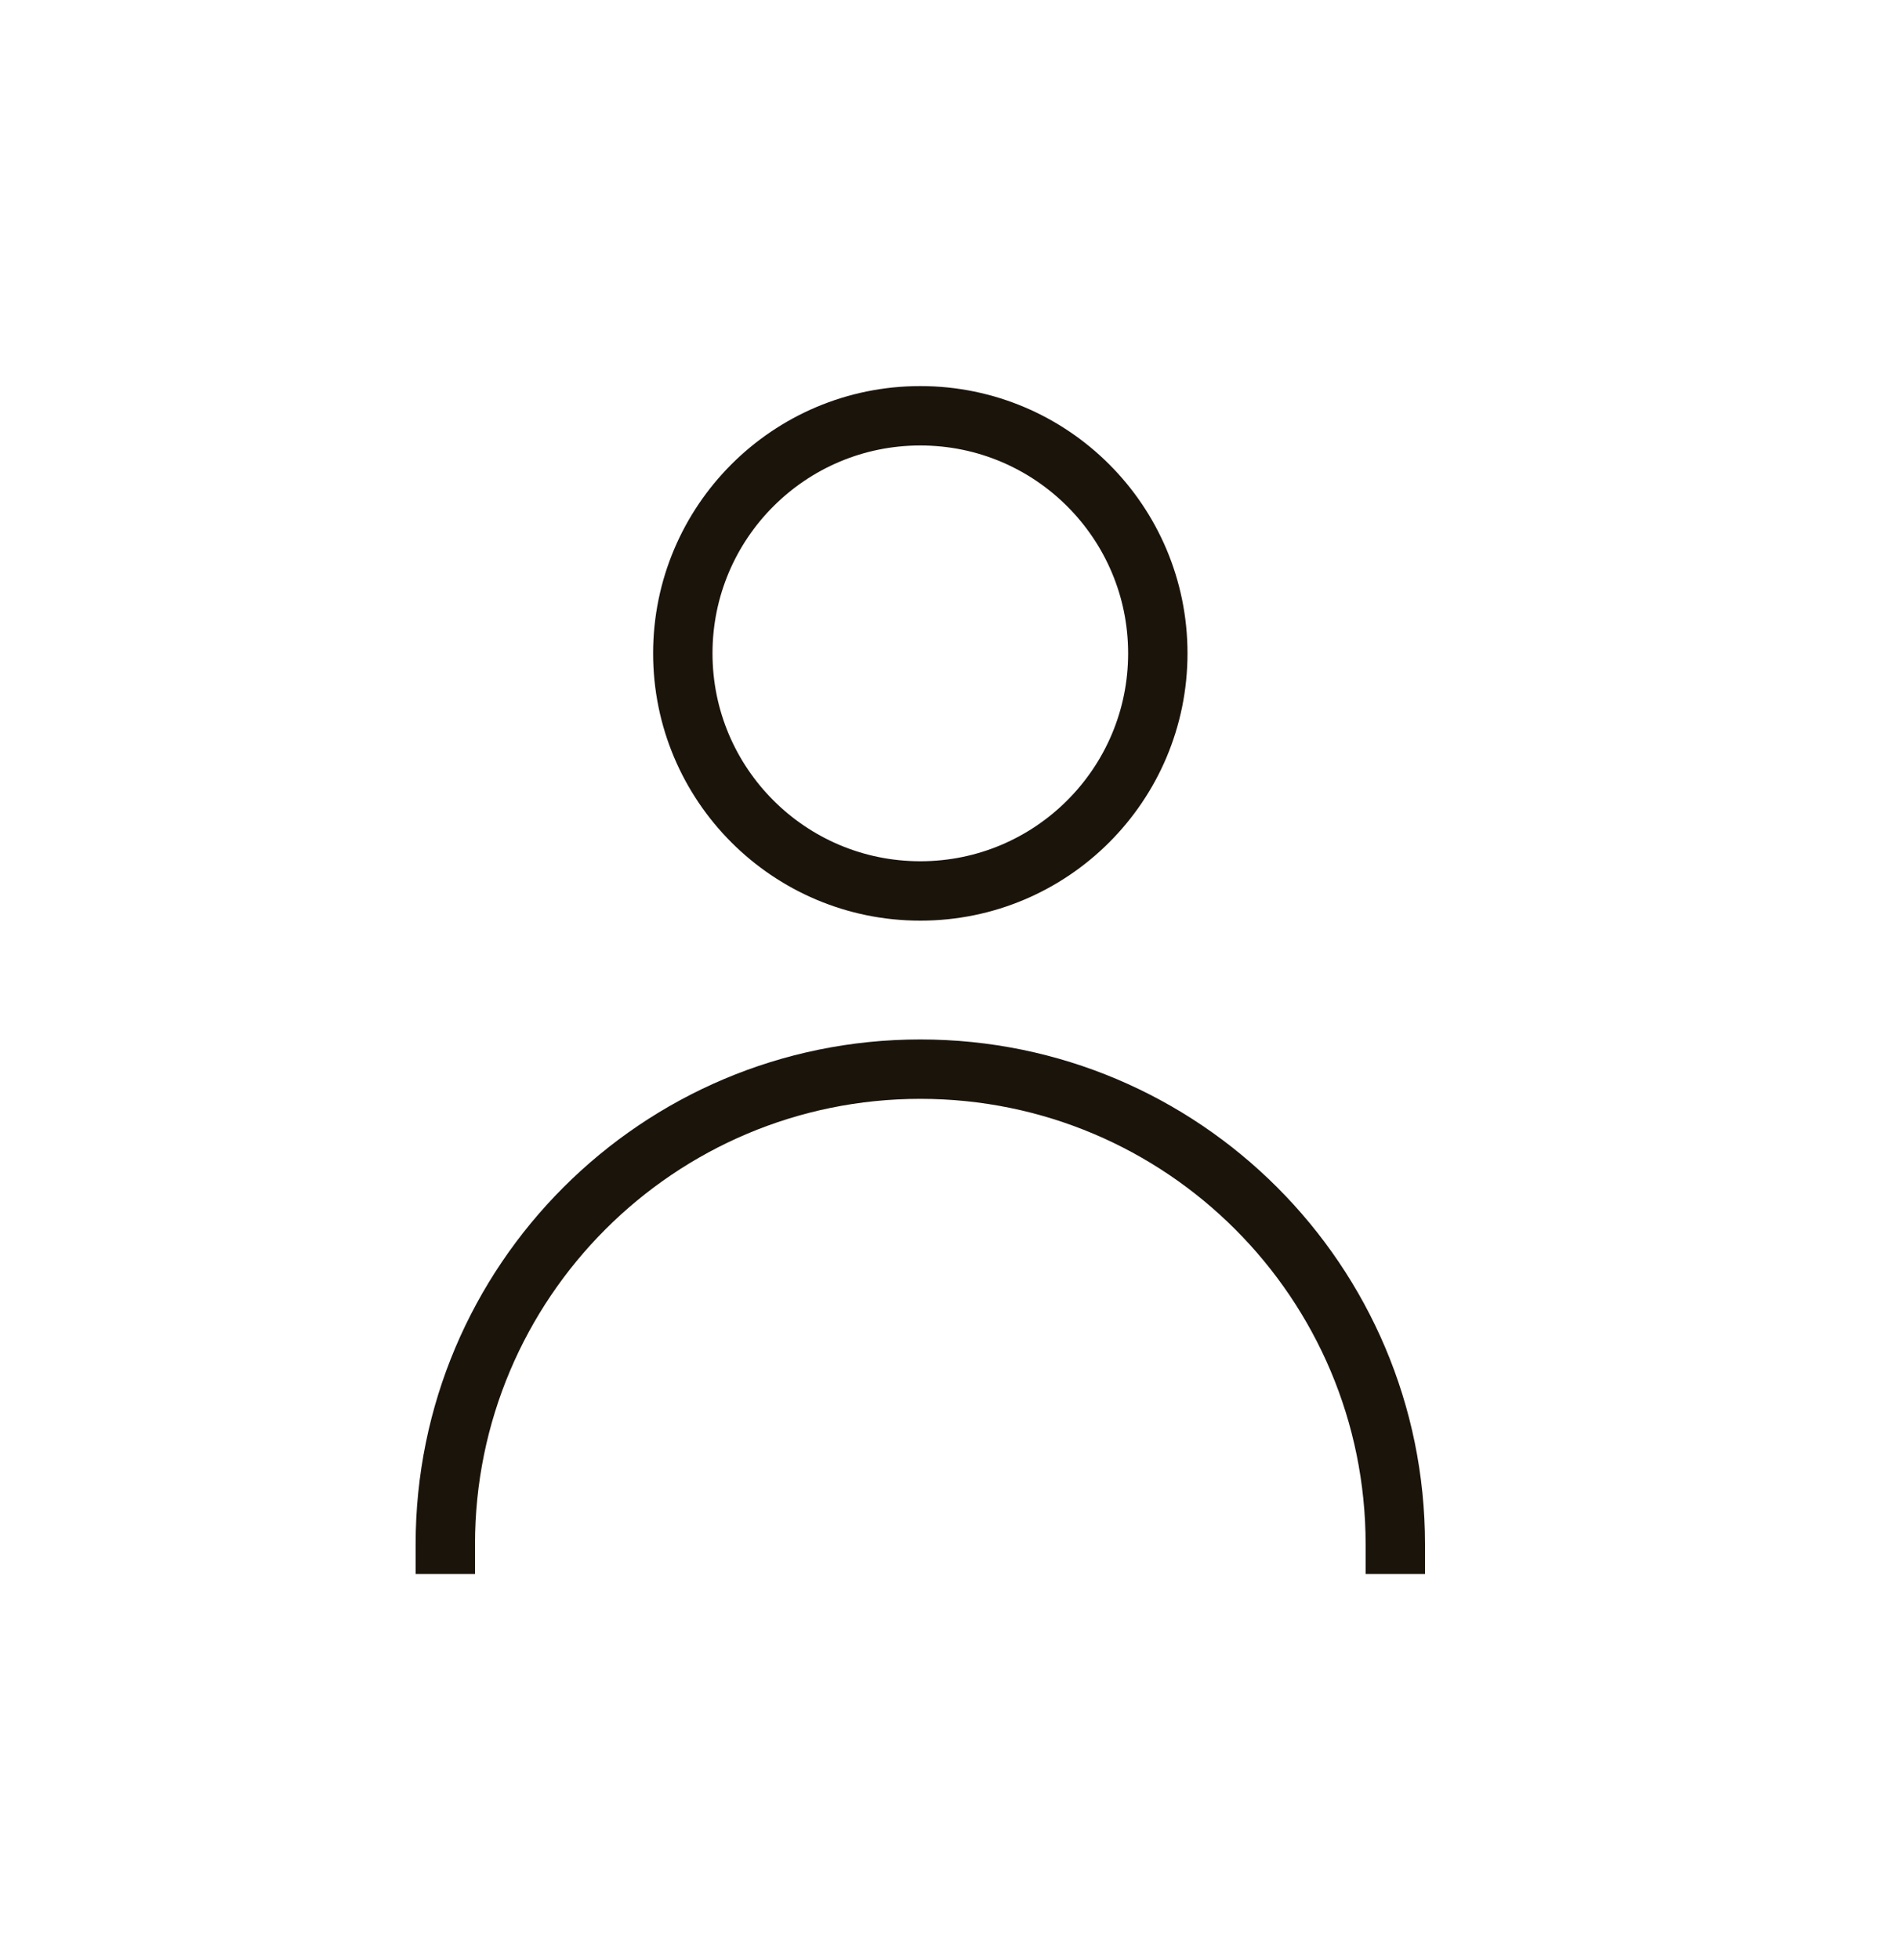 <svg width="32" height="33" viewBox="0 0 32 33" fill="none" xmlns="http://www.w3.org/2000/svg">
<circle cx="15.5" cy="11" r="4" stroke="#1B140B"/>
<path d="M15.5 17.5C20.194 17.5 24 21.306 24 26V26.5H23V26C23 21.858 19.642 18.5 15.5 18.5C11.358 18.5 8 21.858 8 26V26.5H7V26C7 21.306 10.806 17.5 15.5 17.5Z" fill="#1B140B"/>
</svg>
